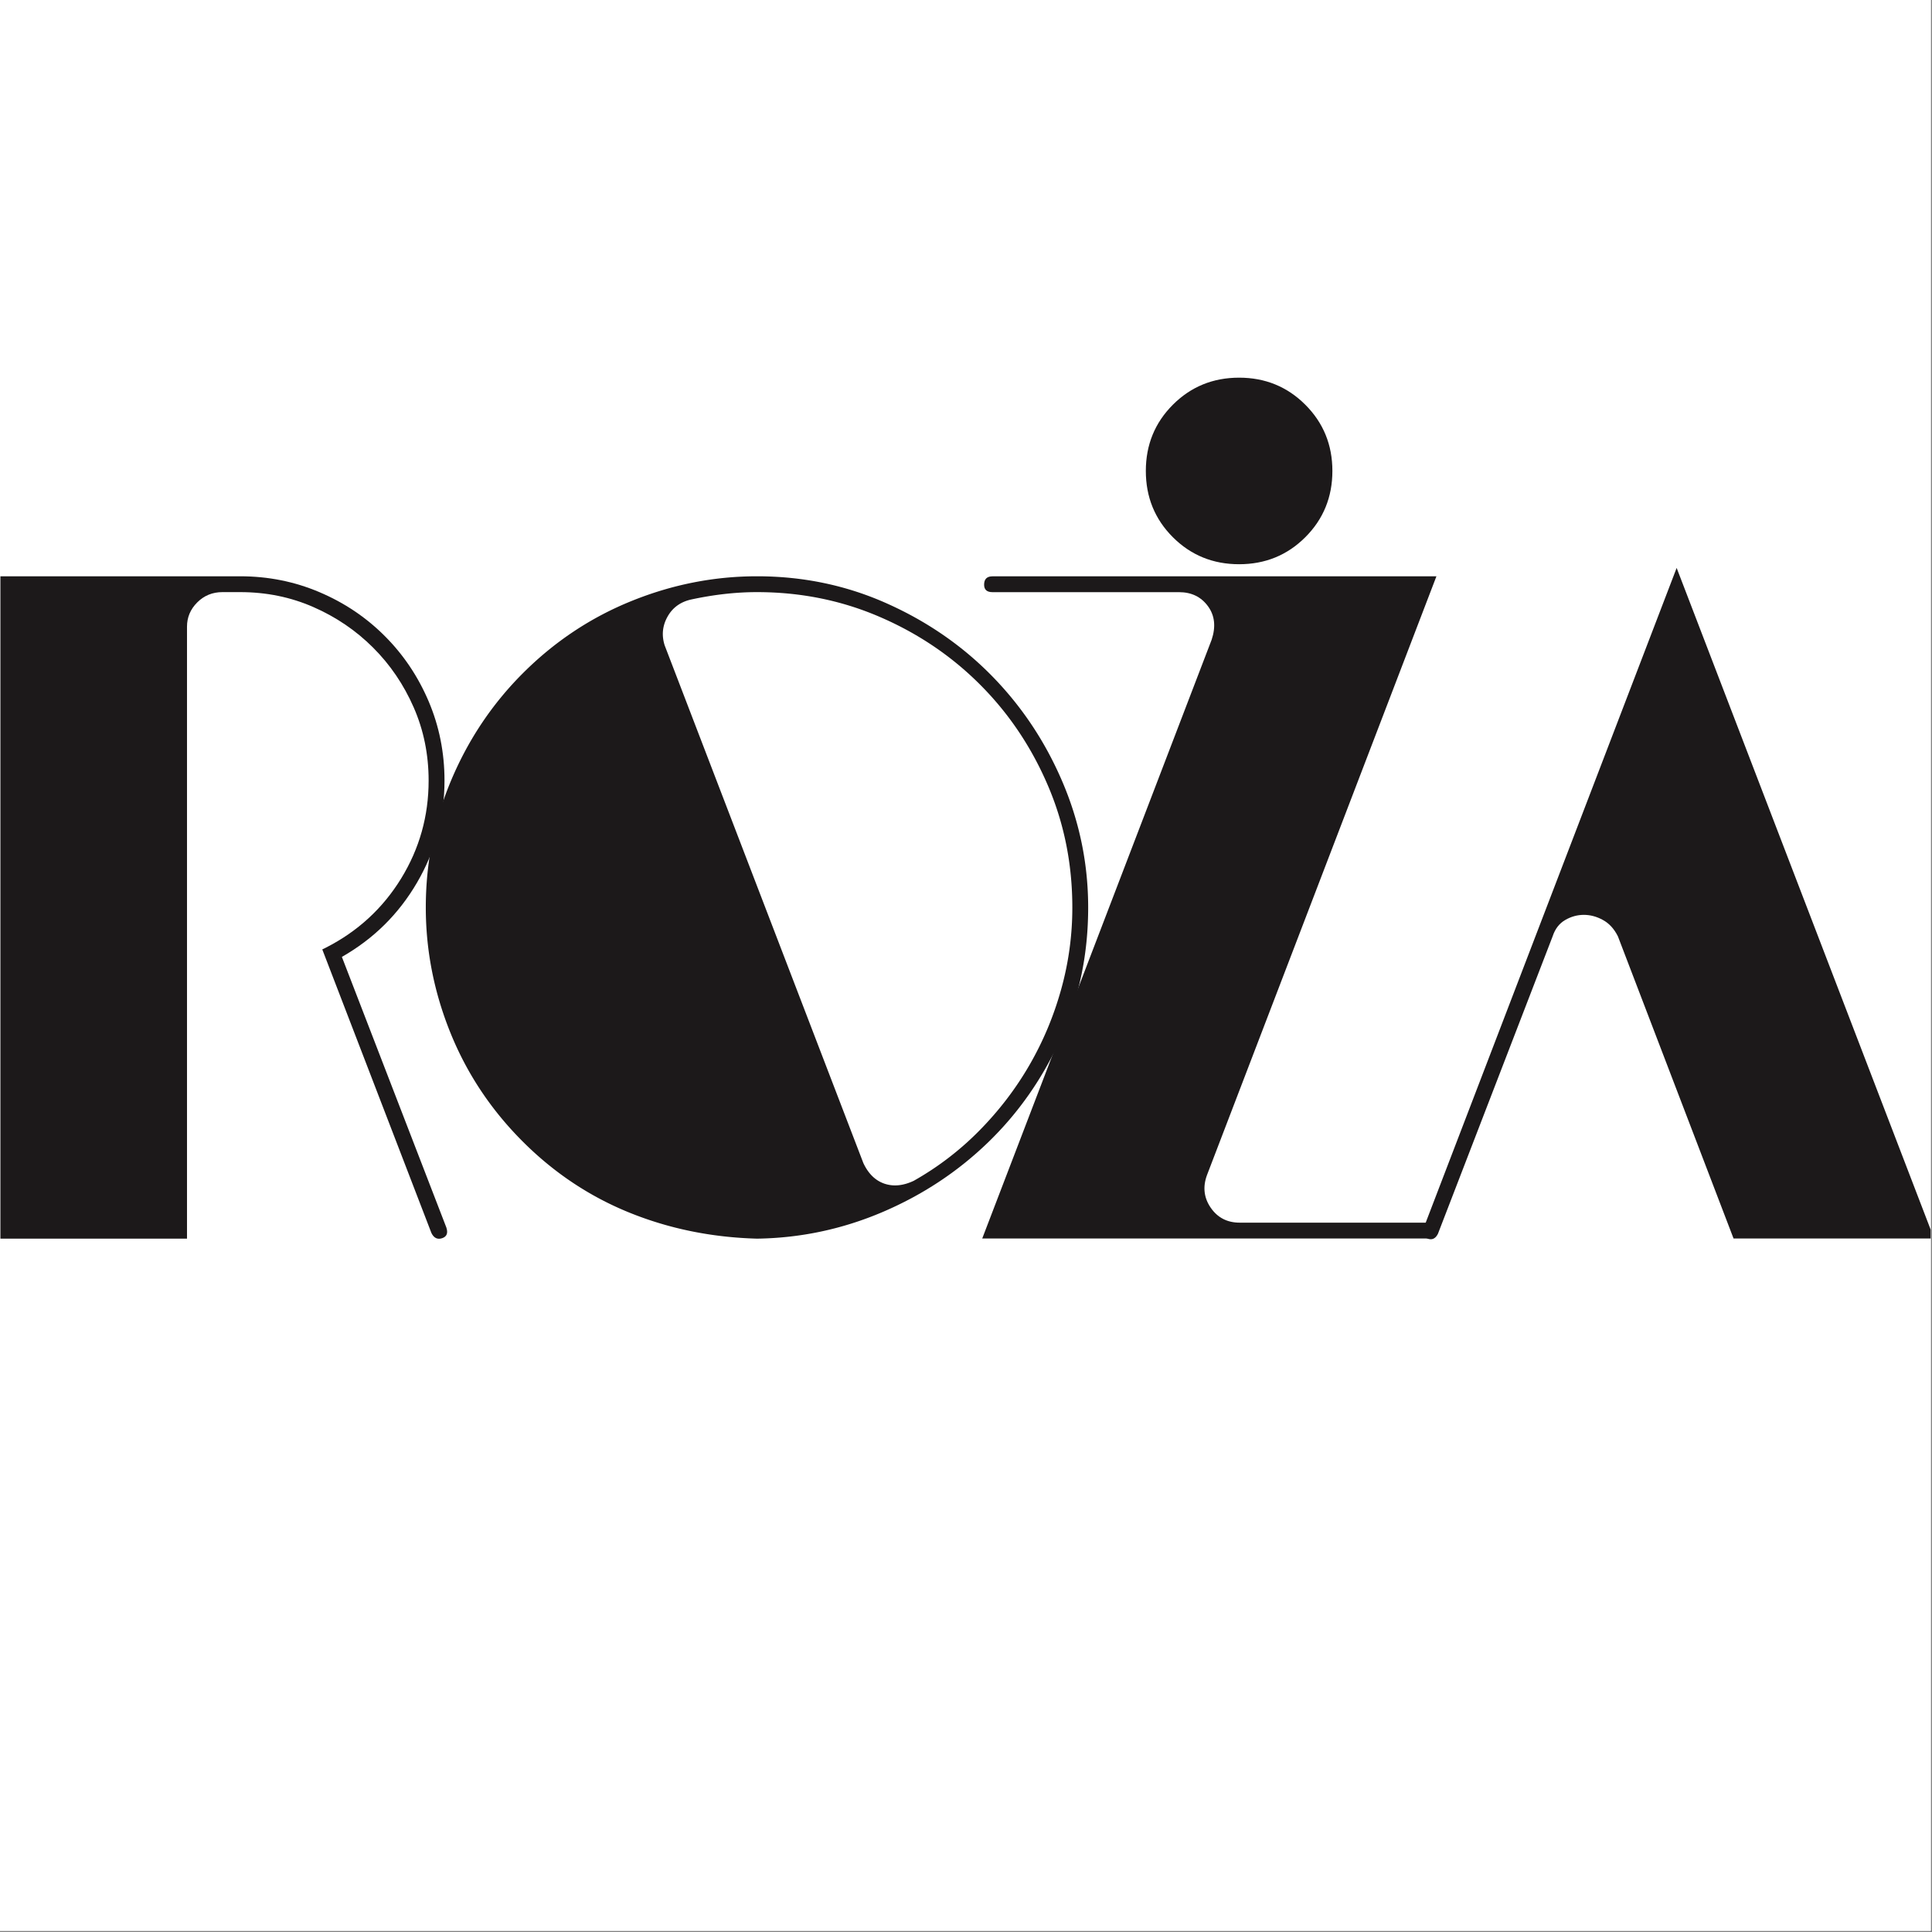 <?xml version="1.0" encoding="UTF-8"?>
<svg data-bbox="0 0 740.29 747" height="986" viewBox="0 0 739.5 739.5" width="986" xmlns="http://www.w3.org/2000/svg" data-type="color">
    <rect x="0" y="0" width="739.5" height="739.5" fill="#808080" stroke="none"/>
    <g>
        <defs>
            <clipPath id="4590c63b-b919-4cd5-a8d9-fdb3dab4a7b1">
                <path d="M0 0h739v739H0Zm0 0"/>
            </clipPath>
            <clipPath id="e0c6e352-47e3-4377-8972-d674cd129ede">
                <path d="M543 217h196v259H543Zm0 0"/>
            </clipPath>
        </defs>
        <g clip-path="url(#4590c63b-b919-4cd5-a8d9-fdb3dab4a7b1)">
            <path d="M0 0h739.5v747H0Zm0 0" fill="#ffffff" data-color="1"/>
            <path d="M0 0h739.5v739.5H0Zm0 0" fill="#ffffff" data-color="1"/>
            <path d="M0 0h739.5v739.5H0Zm0 0" fill="#ffffff" data-color="1"/>
        </g>
        <path d="M71.578 474.111H.156V220.58h91.766c10.718 0 20.836 2.027 30.359 6.078 9.52 4.043 17.848 9.637 24.984 16.781 7.145 7.137 12.743 15.465 16.797 24.984 4.051 9.524 6.078 19.641 6.078 30.36 0 14.043-3.515 27.074-10.546 39.094-7.024 12.023-16.602 21.484-28.735 28.39l39.984 103.563c.72 2.136.18 3.508-1.609 4.11-1.781.593-3.148-.063-4.094-1.97l-41.78-108.562 1.421-.703c12.145-6.196 21.727-15.008 28.75-26.438 7.02-11.426 10.531-23.922 10.531-37.484 0-10-1.906-19.344-5.719-28.031-3.804-8.696-8.98-16.317-15.53-22.86-6.544-6.539-14.165-11.719-22.86-15.531-8.688-3.813-18.031-5.719-28.031-5.719H85.14c-3.804 0-7.015 1.313-9.64 3.938-2.617 2.617-3.922 5.71-3.922 9.281Zm0 0" fill="#1c191a" data-color="2"/>
        <path d="M289.746 474.111c-17.375-.477-33.684-3.813-48.922-10-15.23-6.188-28.797-15.234-40.703-27.14-12.149-12.133-21.375-26-27.688-41.594-6.305-15.594-9.453-31.602-9.453-48.032 0-17.144 3.27-33.453 9.813-48.922 6.55-15.476 15.66-29.05 27.328-40.718 12.132-12.133 26-21.352 41.593-27.656 15.594-6.313 31.602-9.47 48.032-9.47 17.613 0 34.156 3.454 49.625 10.36 15.476 6.899 28.93 16.18 40.359 27.844 11.426 11.668 20.41 25.18 26.953 40.531 6.55 15.356 9.828 31.367 9.828 48.031 0 17.856-3.453 34.461-10.36 49.813-6.898 15.355-16.179 28.687-27.843 40-11.668 11.305-25.18 20.23-40.531 26.781-15.356 6.543-31.367 9.934-48.031 10.172Zm0-247.469c-8.094 0-16.543.953-25.344 2.86-4.055.949-7.031 3.152-8.938 6.609-1.906 3.45-2.261 7.078-1.062 10.89l76.062 198.188c1.895 4.043 4.567 6.664 8.016 7.86 3.457 1.187 7.21.828 11.266-1.079a113.331 113.331 0 0 0 25.172-19.28c7.5-7.614 13.863-15.942 19.093-24.985 5.239-9.051 9.285-18.696 12.14-28.938a116.116 116.116 0 0 0 4.298-31.422c0-16.664-3.156-32.316-9.469-46.953-6.305-14.644-14.934-27.441-25.89-38.39-10.95-10.957-23.747-19.586-38.391-25.891-14.637-6.313-30.29-9.469-46.953-9.469Zm0 0" fill="#1c191a" data-color="2"/>
        <path d="M545.885 474.05H375.963l87.813-229.188c1.664-5 1.19-9.28-1.422-12.843-2.618-3.57-6.305-5.36-11.063-5.36h-71.406c-2.137 0-3.203-.953-3.203-2.859 0-2.133 1.066-3.203 3.203-3.203h169.922l-87.813 229.172c-1.668 4.523-1.195 8.687 1.422 12.5 2.625 3.812 6.317 5.719 11.078 5.719h71.39c2.145 0 3.22 1.07 3.22 3.203 0 1.906-1.075 2.859-3.22 2.859Zm0 0" fill="#1c191a" data-color="2"/>
        <g clip-path="url(#e0c6e352-47e3-4377-8972-d674cd129ede)">
            <path d="m545.025 469.769 96.735-252.39 98.53 256.671h-76.75l-44.266-115.656c-1.43-2.864-3.336-4.946-5.718-6.25-2.375-1.313-4.813-1.969-7.313-1.969s-4.883.656-7.14 1.969c-2.262 1.304-3.868 3.386-4.813 6.25l-43.906 113.875c-.961 1.906-2.336 2.5-4.125 1.781-1.781-.719-2.192-2.145-1.235-4.281Zm0 0" fill="#1c191a" data-color="2"/>
        </g>
        <path d="M474.286 215.965c-10 0-18.453-3.445-25.36-10.344-6.898-6.906-10.343-15.36-10.343-25.36 0-9.987 3.445-18.437 10.344-25.343 6.906-6.906 15.36-10.36 25.36-10.36 9.987 0 18.437 3.454 25.343 10.36 6.906 6.906 10.36 15.356 10.36 25.344 0 10-3.454 18.453-10.36 25.36-6.906 6.898-15.356 10.343-25.344 10.343Zm0 0" fill="#1c191a" data-color="2"/>
    </g>
</svg>
